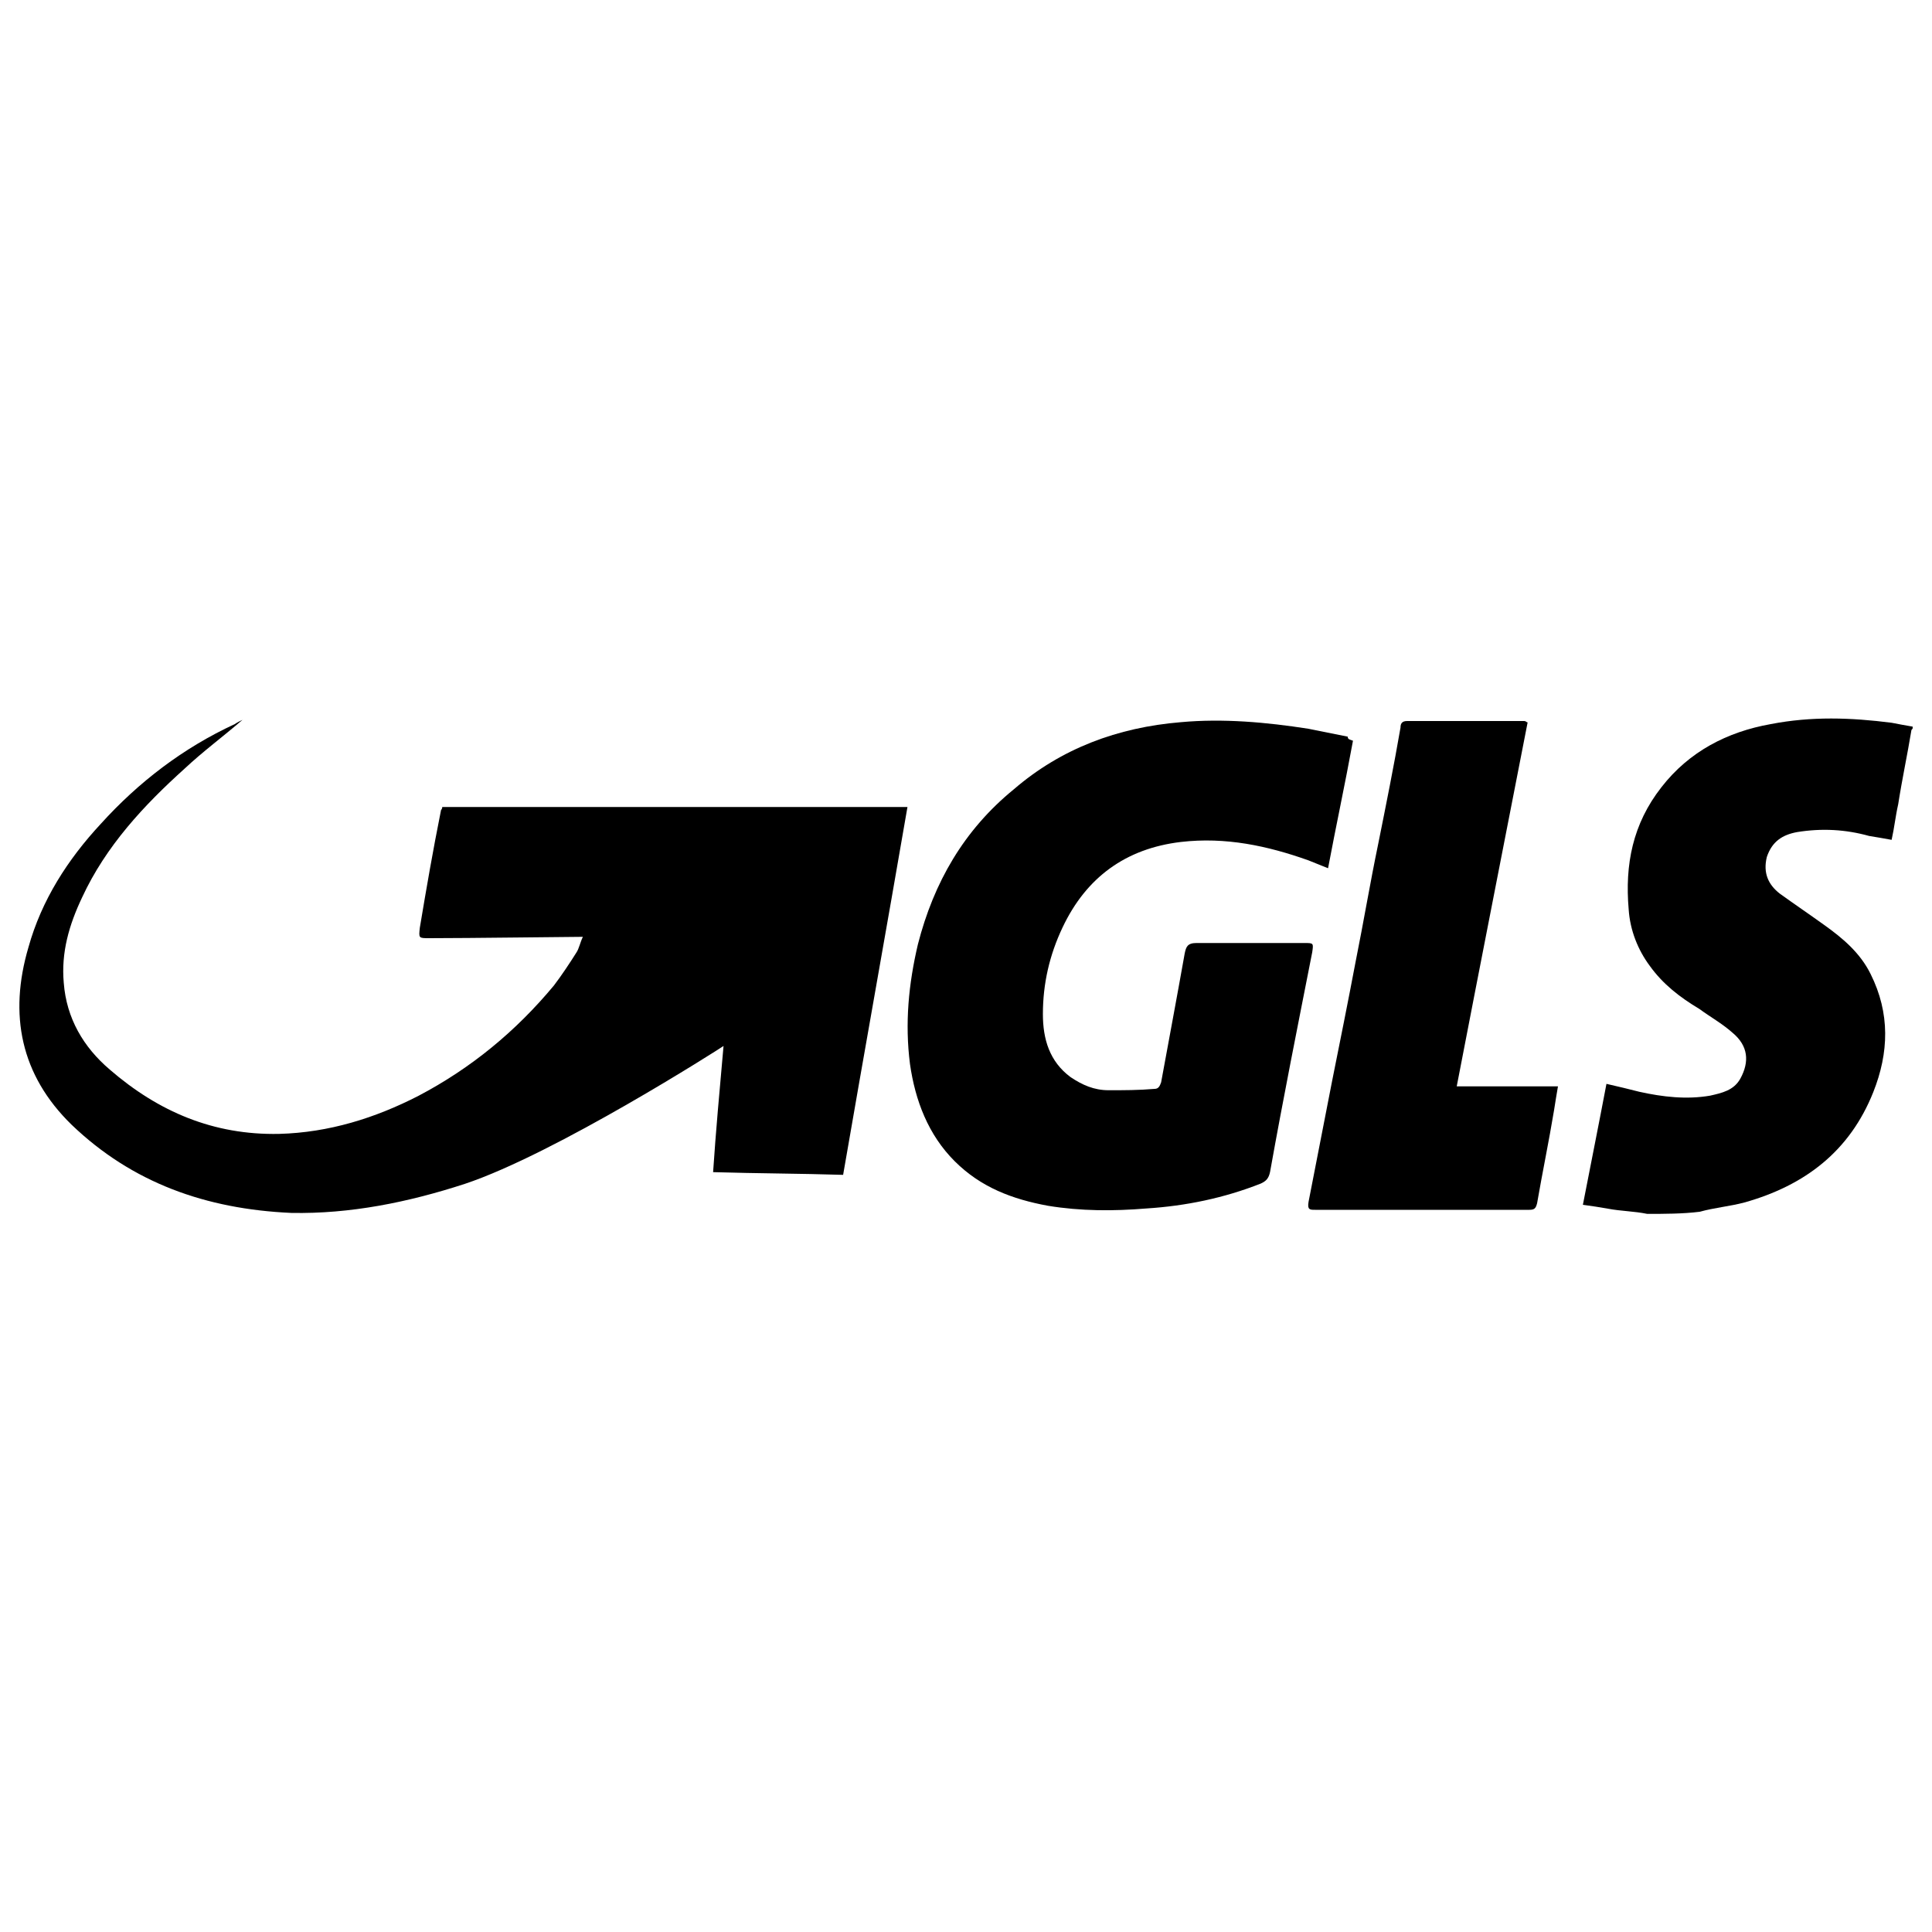 <?xml version="1.0" encoding="utf-8"?>
<!-- Svg Vector Icons : http://www.onlinewebfonts.com/icon -->
<!DOCTYPE svg PUBLIC "-//W3C//DTD SVG 1.1//EN" "http://www.w3.org/Graphics/SVG/1.1/DTD/svg11.dtd">
<svg version="1.1" xmlns="http://www.w3.org/2000/svg" xmlns:xlink="http://www.w3.org/1999/xlink" x="0px" y="0px" viewBox="0 0 1000 1000" enable-background="new 0 0 1000 1000" xml:space="preserve">
<g><path d="M852.6,628.3c-6.8-1.4-13.6-1.4-20.4-2.7c-4.1-0.7-8.2-1.4-12.9-2c4.1-21.1,8.2-41.5,12.2-62.6c6.1,1.4,11.6,2.7,17,4.1c12.2,2.7,24.5,4.1,36.7,2c6.1-1.4,12.2-2.7,15.6-8.8c4.8-8.8,4.1-17-4.1-23.8c-5.4-4.8-11.6-8.2-17-12.2c-10.2-6.1-19-12.9-25.8-22.4c-6.1-8.2-10.2-18.4-10.9-29.2c-2-23.1,2-44.2,17-63.3c14.3-18.4,34-28.6,56.5-32.6c21.1-4.1,41.5-3.4,62.6-0.7c3.4,0.7,7.5,1.4,10.9,2v0.7c0,0.7-0.7,0.7-0.7,1.4c-2,12.2-4.8,25.2-6.8,38.1c-1.4,6.1-2,12.2-3.4,18.4c-4.1-0.7-7.5-1.4-11.6-2c-12.2-3.4-24.5-4.1-37.4-2c-7.5,1.4-12.9,4.8-15.6,12.9c-2,8.2,0.7,14.3,6.8,19c7.5,5.4,15.6,10.9,23.1,16.3c9.5,6.8,18.4,14.3,23.8,25.2c10.2,20.4,9.5,40.8,1.4,61.2c-12.2,30.6-35.4,48.3-66.7,57.1c-7.5,2-15.6,2.7-23.1,4.8C871,628.3,861.5,628.3,852.6,628.3z"/><path d="M125.5,372.6c-10.2,8.8-20.4,16.3-29.9,25.2c-21.1,19-40.8,40.1-53.1,66.7c-6.8,14.3-10.9,28.6-9.5,44.2c1.4,18.4,10.2,33.3,23.8,44.9c25.2,21.8,53.7,34,87.7,33.3c25.8-0.7,49.7-8.2,72.1-19.7c27.2-14.3,50.3-33.3,70.1-57.1c4.1-5.4,8.2-11.6,11.6-17c1.4-2,2-5.4,3.4-8.2c-6.1,0-59.2,0.7-79.6,0.7c-5.4,0-5.4,0-4.8-5.4c3.4-20.4,6.8-40.1,10.9-60.5c0-0.7,0.7-0.7,0.7-2c80.3,0,160.5,0,240.8,0c-10.9,63.3-22.4,127.2-33.3,190.4c-22.4-0.7-43.5-0.7-67.3-1.4c1.4-21.1,3.4-42.9,5.4-65.3c-2,1.4-87.1,55.8-134,71.4c-29.2,9.5-59.2,15.6-89.8,15c-44.2-2-82.3-15.6-113.6-45.6c-26.5-25.8-32.6-57.1-22.4-91.8c6.8-24.5,20.4-45.6,37.4-63.9c19.7-21.8,42.8-39.4,69.4-51.7C122.8,373.9,124.2,373.2,125.5,372.6z"/><path d="M700.3,383.4c-4.1,22.4-8.8,44.2-12.9,66c-3.4-1.4-6.8-2.7-10.2-4.1c-21.1-7.5-42.8-12.2-66-9.5c-28.6,3.4-49,18.4-61.2,44.2c-6.8,14.3-10.2,29.2-10.2,44.9c0,12.9,3.4,24.5,14.3,32.6c6.1,4.1,12.2,6.8,19.7,6.8c8.2,0,15.6,0,23.8-0.7c2,0,2.7-1.4,3.4-3.4c4.1-22.4,8.2-44.2,12.2-66.7c0.7-3.4,1.4-5.4,6.1-5.4c18.4,0,36.7,0,55.8,0c4.8,0,4.8,0,4.1,4.8c-7.5,38.1-15,75.5-21.8,113.6c-0.7,3.4-2,4.8-4.8,6.1c-19,7.5-38.8,11.6-59.2,12.9c-17,1.4-34,1.4-51-1.4c-18.4-3.4-34.7-9.5-48.3-23.1c-13.6-13.6-20.4-31.3-23.1-50.3c-2.7-21.1-0.7-41.5,4.1-61.9c8.2-32,23.8-59.2,49.7-80.3c24.5-21.1,53.7-32,86.4-34.7c21.8-2,44.2,0,66,3.4c6.8,1.4,13.6,2.7,20.4,4.1C697.5,382.8,698.9,382.8,700.3,383.4z"/><path d="M790.7,373.9c-12.2,62.6-24.5,125.1-36.7,188.4c17.7,0,34.7,0,52.4,0c-0.7,4.1-1.4,8.2-2,12.2c-2.7,16.3-6.1,32.6-8.8,48.3c-0.7,2.7-1.4,3.4-4.1,3.4c-3.4,0-6.8,0-9.5,0c-22.4,0-45.6,0-68,0c-10.9,0-21.8,0-33.3,0c-2.7,0-4.1,0-3.4-4.1c4.1-21.1,8.2-42.2,12.2-62.6c4.1-20.4,8.2-40.8,12.2-61.9c4.1-20.4,7.5-40.8,11.6-60.5c4.1-20.4,8.2-40.8,11.6-60.5c0-2,0.7-3.4,3.4-3.4c20.4,0,40.1,0,60.5,0C790,373.2,790,373.9,790.7,373.9z"/></g>
</svg>